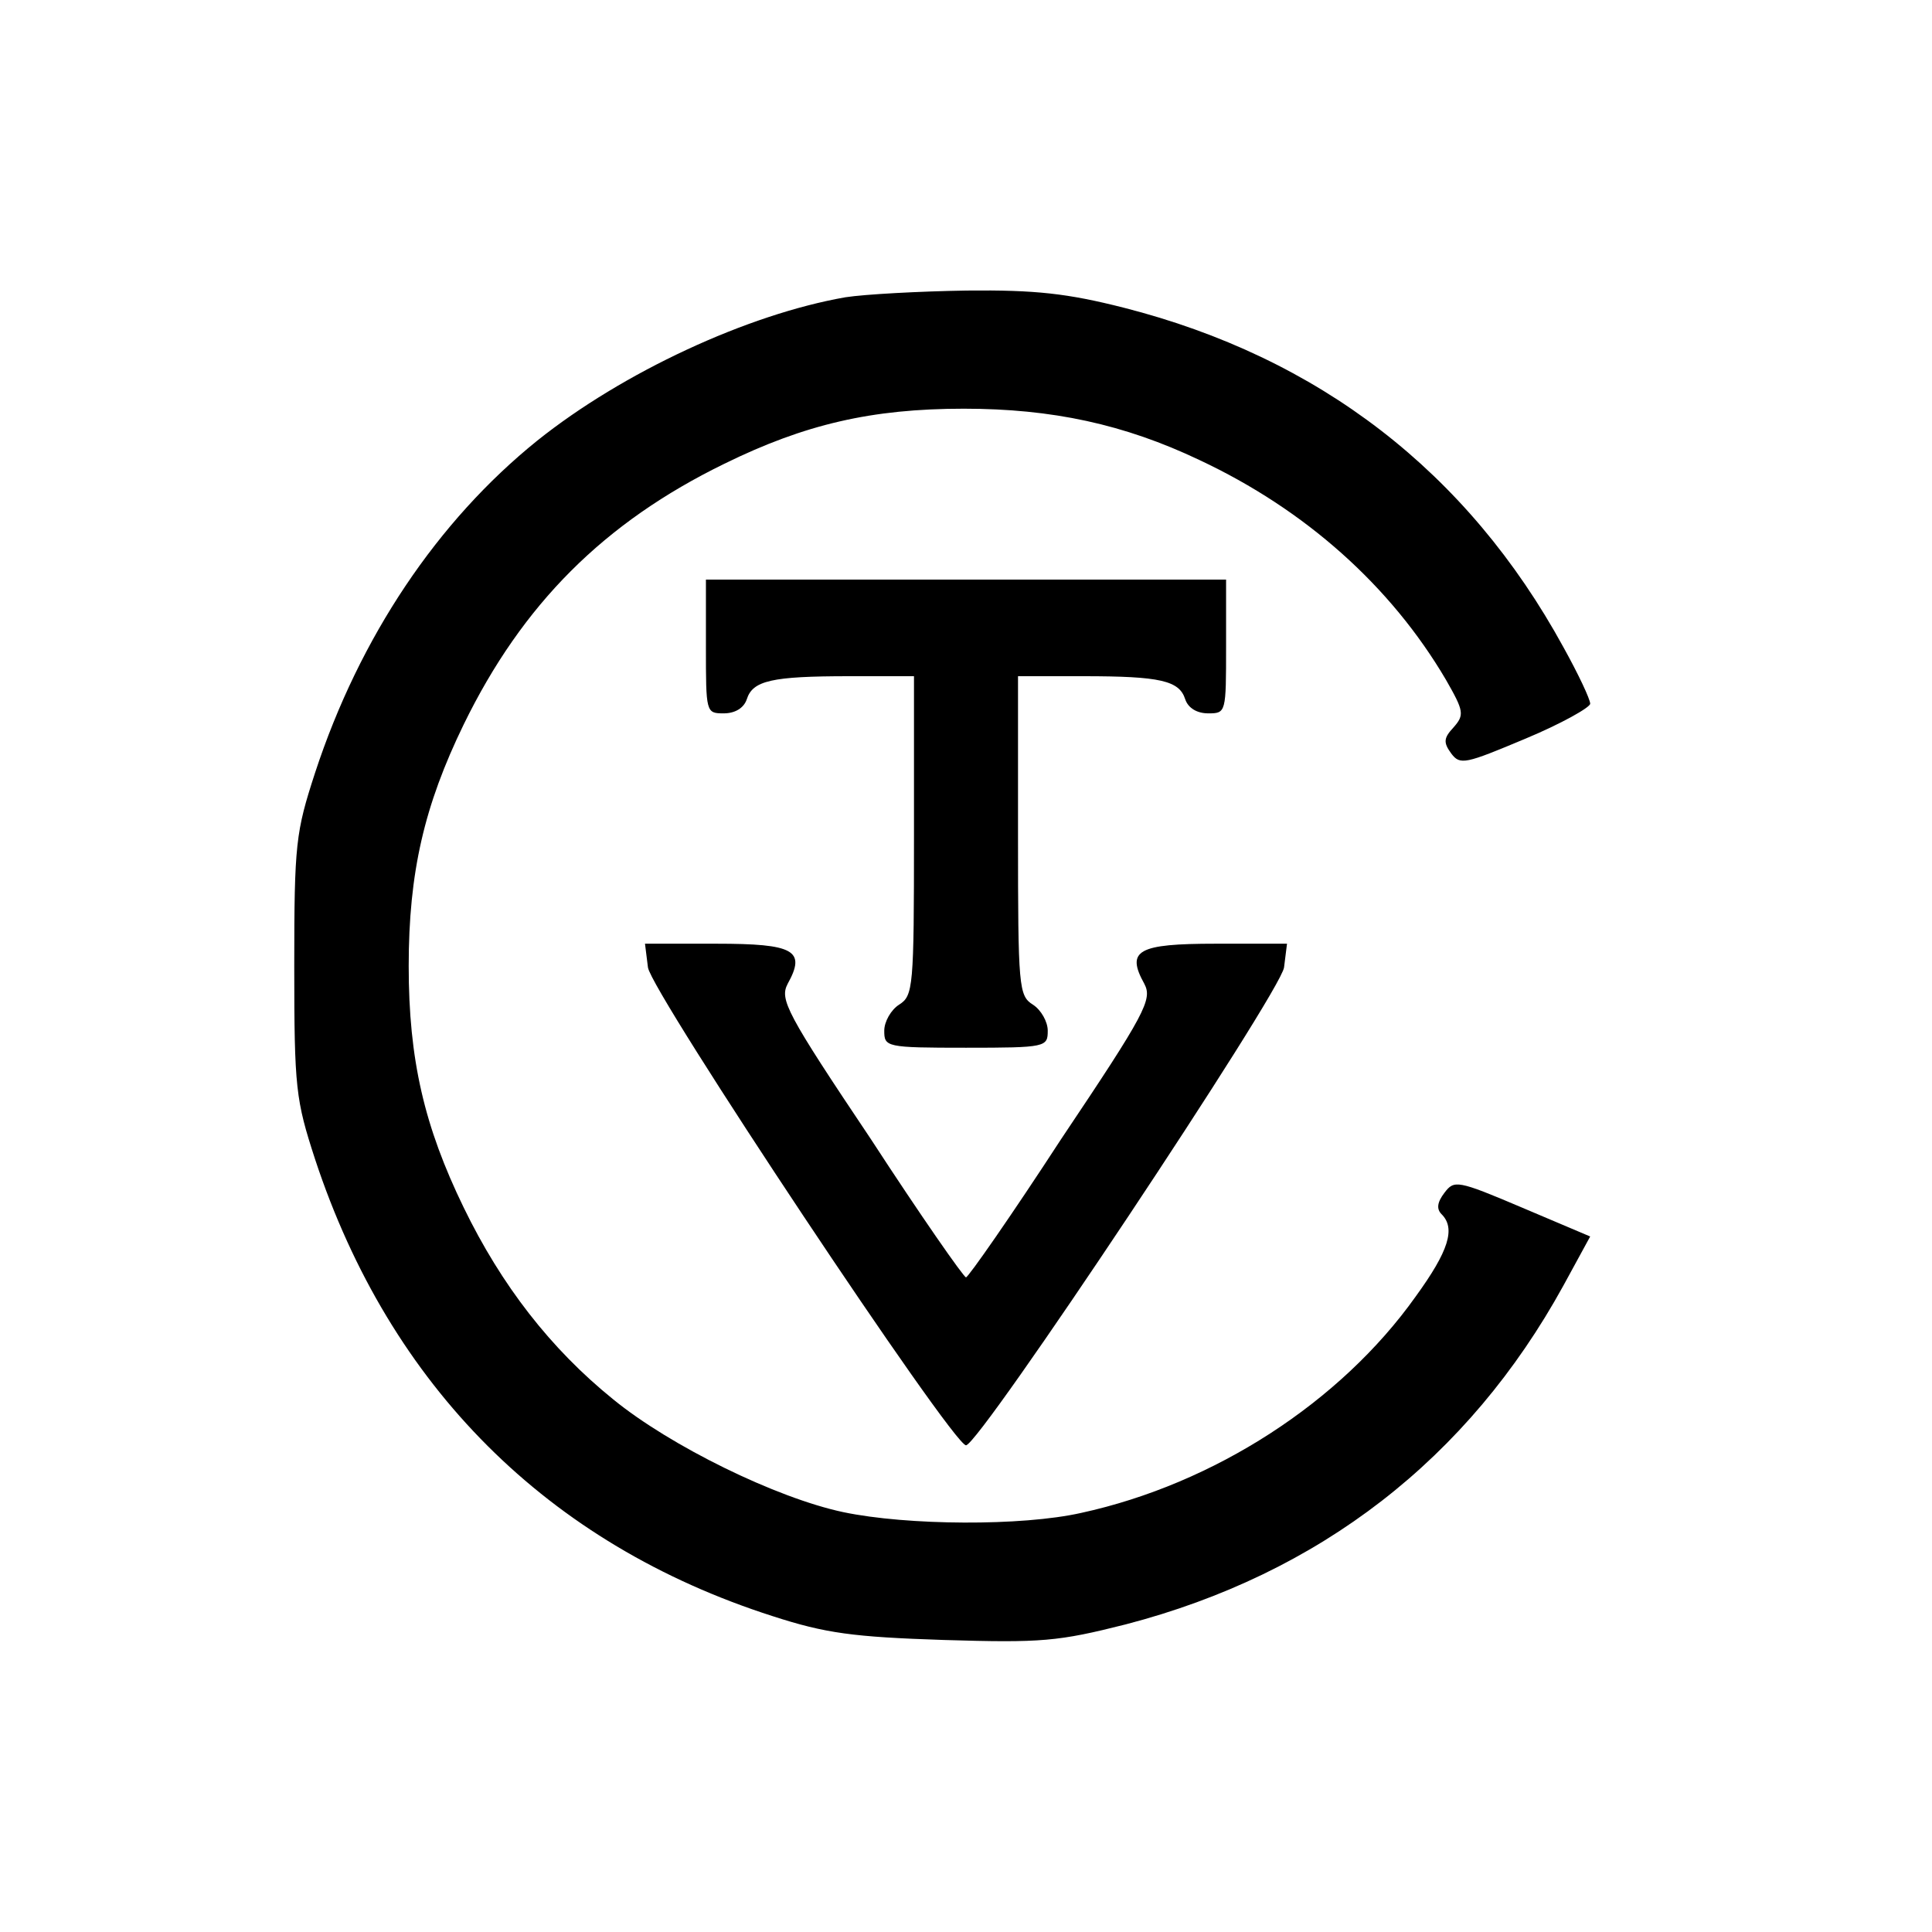 <?xml version="1.0" standalone="no"?>
<!DOCTYPE svg PUBLIC "-//W3C//DTD SVG 20010904//EN"
 "http://www.w3.org/TR/2001/REC-SVG-20010904/DTD/svg10.dtd">
<svg version="1.0" xmlns="http://www.w3.org/2000/svg"
 width="260pt" height="260pt" viewBox="0 0 260 260"
 preserveAspectRatio="xMidYMid meet">
<g transform="translate(0,260) scale(0.1,-0.1)"
fill="#000000" stroke="none">
<path d="M1138 2200 c-132 -23 -300 -101 -415 -193 -134 -108 -239 -264 -299
-447 -26 -80 -28 -95 -28 -260 0 -165 2 -180 28 -260 101 -306 313 -518 616
-615 71 -23 108 -28 230 -32 132 -4 154 -2 245 21 261 68 461 223 589 456 l36
66 -92 39 c-87 37 -91 37 -104 20 -10 -13 -11 -22 -4 -29 19 -19 10 -49 -35
-111 -101 -142 -271 -252 -450 -291 -80 -18 -234 -17 -320 1 -90 19 -233 89
-310 152 -84 68 -150 153 -201 258 -53 109 -74 199 -74 325 0 126 21 216 74
325 79 162 189 272 351 351 108 53 198 74 322 74 119 0 216 -21 317 -69 143
-67 258 -170 332 -296 24 -42 25 -47 10 -64 -13 -14 -14 -20 -3 -35 12 -16 19
-14 100 20 48 20 87 42 87 47 0 6 -16 40 -36 76 -129 236 -329 390 -592 457
-75 19 -118 24 -211 23 -64 -1 -137 -5 -163 -9z"/>
<path d="M950 1730 c0 -89 0 -90 24 -90 15 0 27 7 31 19 8 25 33 31 138 31
l87 0 0 -215 c0 -204 -1 -215 -20 -227 -11 -7 -20 -23 -20 -35 0 -22 2 -23
110 -23 108 0 110 1 110 23 0 12 -9 28 -20 35 -19 12 -20 23 -20 227 l0 215
88 0 c104 0 129 -6 137 -31 4 -12 16 -19 31 -19 24 0 24 1 24 90 l0 90 -350 0
-350 0 0 -90z"/>
<path d="M872 1298 c5 -34 410 -643 428 -643 18 0 423 609 428 643 l4 32 -96
0 c-105 0 -121 -9 -96 -54 11 -21 2 -39 -112 -209 -67 -103 -125 -186 -128
-186 -3 0 -61 83 -128 186 -114 170 -123 188 -112 209 25 45 9 54 -96 54 l-96
0 4 -32z"/>
</g>
</svg>
